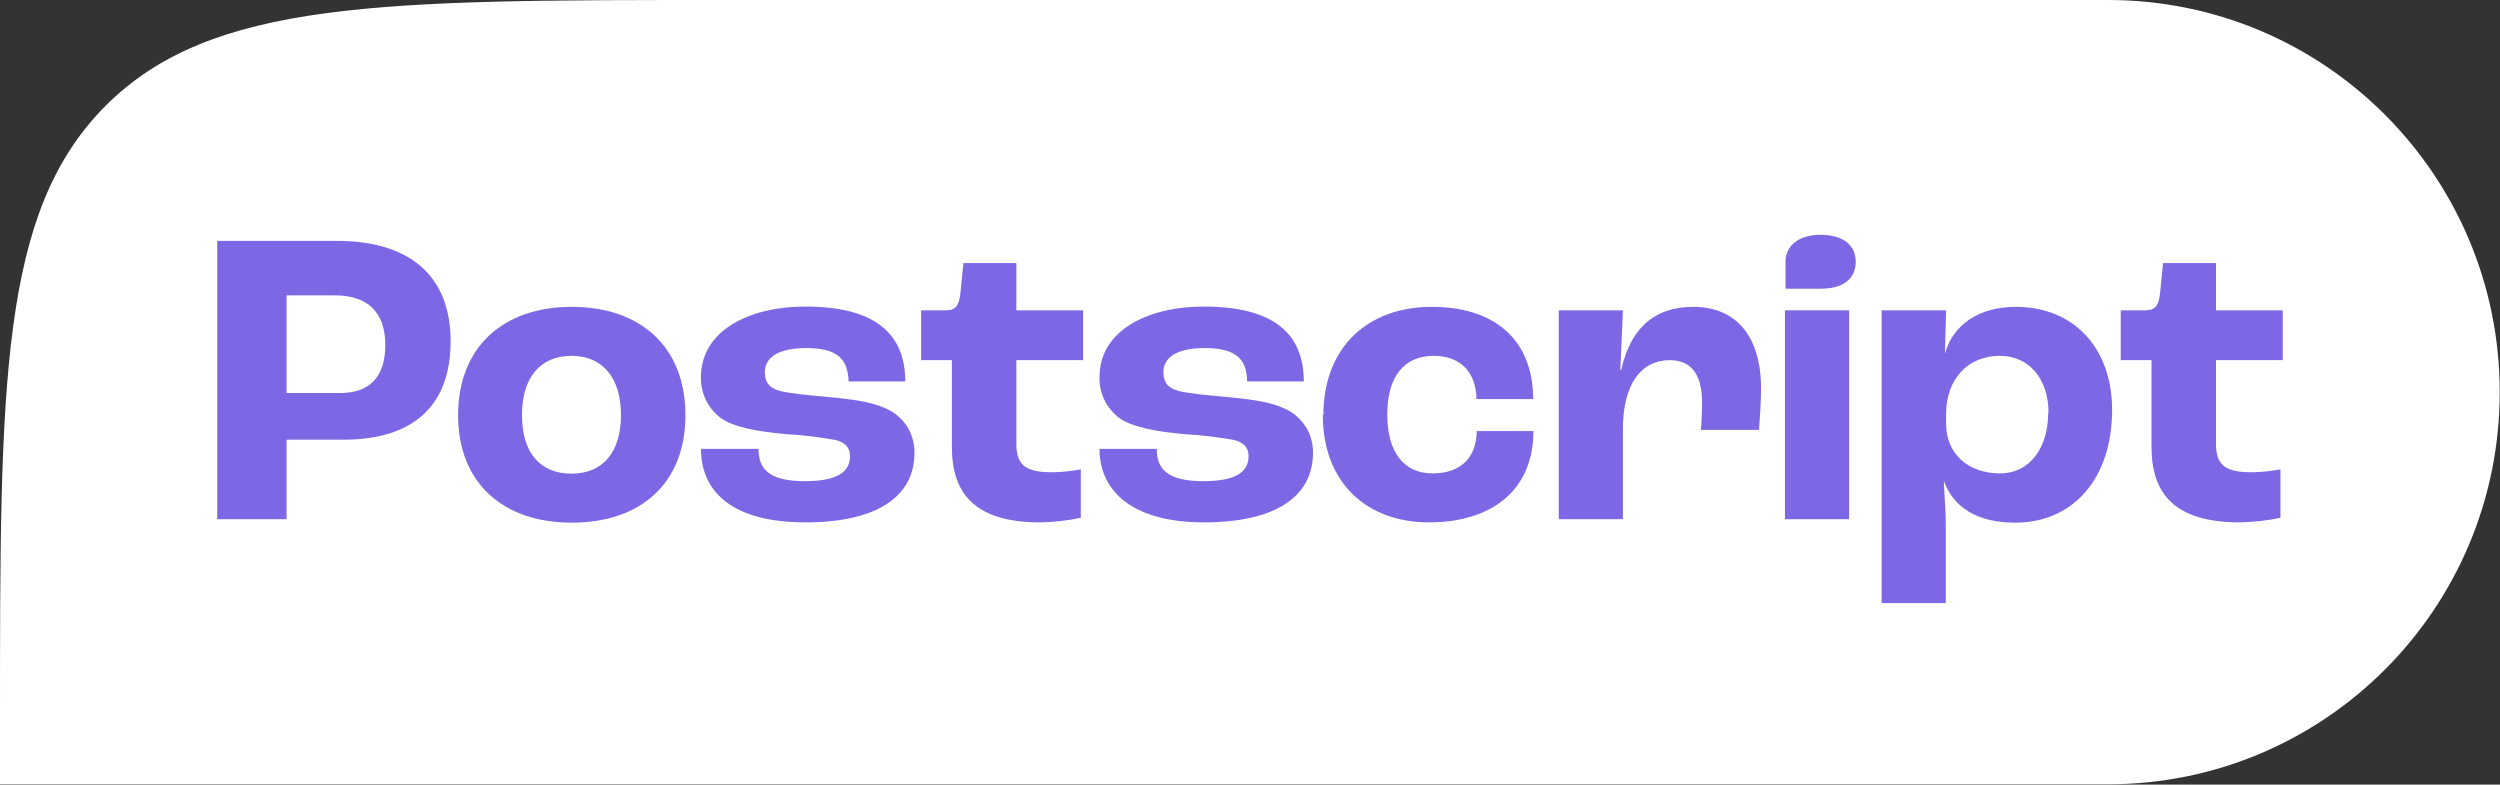 <svg xmlns="http://www.w3.org/2000/svg" fill="none" viewBox="0 0 188 59" height="59" width="188">
<rect x="0" y="0" width="188" height="59" fill="#333333" stroke="none"/>
<g clip-path="url(#clip0_802_3094)">
<path fill="white" d="M0 54.342C0 28.731 0 15.925 7.942 7.952C15.905 0 28.693 0 54.271 0H158.528C174.8 0 187.978 13.195 187.978 29.489C187.978 45.783 174.8 58.978 158.528 58.978H0V54.342Z"></path>
<path fill="#7D67E4" d="M16.337 18.114H25.339C30.684 18.114 33.887 20.628 33.887 25.676C33.887 30.313 31.29 33.065 25.815 33.065H21.552V39.045H16.337V18.114ZM25.577 29.555C27.763 29.555 28.975 28.384 28.975 25.936C28.975 23.488 27.655 22.209 25.166 22.209H21.552V29.555H25.599H25.577Z"></path>
<path fill="#7D67E4" d="M34.449 31.222C34.449 26.109 37.825 23.075 42.997 23.075C48.169 23.075 51.544 26.087 51.544 31.222C51.544 36.357 48.169 39.304 42.997 39.304C37.825 39.304 34.449 36.314 34.449 31.222ZM46.697 31.222C46.697 28.427 45.334 26.759 42.975 26.759C40.617 26.759 39.253 28.405 39.253 31.222C39.253 34.039 40.617 35.621 42.975 35.621C45.334 35.621 46.697 33.995 46.697 31.222Z"></path>
<path fill="#7D67E4" d="M52.713 33.757H57.041C57.041 35.231 57.776 36.184 60.524 36.184C63.035 36.184 63.922 35.447 63.922 34.299C63.922 33.736 63.64 33.281 62.818 33.086C61.606 32.869 60.395 32.717 59.161 32.652C56.911 32.457 55.158 32.111 54.206 31.439C53.73 31.071 53.34 30.616 53.081 30.074C52.821 29.532 52.691 28.947 52.713 28.34C52.713 24.939 56.218 23.054 60.568 23.054C65.718 23.054 68.076 25.025 68.076 28.687H63.813C63.77 27.041 63.013 26.174 60.633 26.174C58.469 26.174 57.517 26.91 57.517 27.994C57.517 28.666 57.776 29.164 58.663 29.402C59.464 29.597 60.849 29.727 62.537 29.879C64.484 30.074 65.848 30.269 67.016 30.919C67.557 31.244 68.011 31.699 68.314 32.241C68.617 32.782 68.769 33.411 68.769 34.039C68.769 37.354 65.934 39.282 60.568 39.282C55.028 39.282 52.713 36.942 52.713 33.757Z"></path>
<path fill="#7D67E4" d="M71.582 33.649V27.084H69.267V23.336H71.149C71.885 23.336 72.145 22.924 72.231 21.971L72.448 19.782H76.429V23.336H81.449V27.084H76.429V33.389C76.429 35.014 77.186 35.513 79.091 35.513C79.826 35.513 80.562 35.426 81.276 35.296V38.936C80.281 39.153 79.242 39.261 78.225 39.283C73.335 39.283 71.582 37.138 71.582 33.628V33.649Z"></path>
<path fill="#7D67E4" d="M82.661 33.757H86.989C86.989 35.231 87.725 36.184 90.495 36.184C93.005 36.184 93.892 35.447 93.892 34.299C93.892 33.736 93.611 33.281 92.788 33.086C91.576 32.869 90.365 32.717 89.131 32.652C86.881 32.457 85.128 32.111 84.176 31.439C83.7 31.071 83.31 30.616 83.051 30.074C82.791 29.532 82.661 28.947 82.683 28.34C82.683 24.939 86.167 23.054 90.538 23.054C95.688 23.054 98.046 25.025 98.046 28.687H93.784C93.762 27.041 92.983 26.174 90.603 26.174C88.439 26.174 87.487 26.91 87.487 27.994C87.487 28.666 87.746 29.164 88.633 29.402C89.434 29.597 90.819 29.727 92.507 29.879C94.454 30.074 95.818 30.269 96.986 30.919C97.527 31.244 97.96 31.699 98.284 32.241C98.588 32.782 98.739 33.411 98.739 34.039C98.739 37.354 95.904 39.282 90.538 39.282C85.171 39.282 82.683 36.942 82.683 33.757H82.661Z"></path>
<path fill="#7D67E4" d="M99.518 31.222C99.518 26.109 102.85 23.075 107.676 23.075C112.501 23.075 115.293 25.654 115.293 30.009H111.03C111.008 27.972 109.796 26.759 107.827 26.759C105.577 26.759 104.322 28.319 104.322 31.179C104.322 34.039 105.599 35.599 107.719 35.599C109.84 35.599 111.03 34.429 111.052 32.414H115.314C115.314 36.921 112.112 39.282 107.459 39.282C102.764 39.282 99.475 36.292 99.475 31.2L99.518 31.222Z"></path>
<path fill="#7D67E4" d="M117.219 23.335H122.044L121.849 27.82H121.914C122.585 24.83 124.273 23.075 127.346 23.075C130.419 23.075 132.431 25.134 132.431 29.207C132.431 30.095 132.344 31.504 132.279 32.327H127.908C127.973 31.569 127.995 30.767 127.995 30.29C127.995 27.994 127.064 27.084 125.55 27.084C123.494 27.084 122.044 28.774 122.044 32.262V39.044H117.219V23.335Z"></path>
<path fill="#7D67E4" d="M139.053 23.336H134.227V39.045H139.053V23.336Z"></path>
<path fill="#7D67E4" d="M141.519 23.335H146.345L146.258 26.542H146.28C146.886 24.375 148.877 23.075 151.581 23.075C155.974 23.075 158.831 26.195 158.831 30.832C158.831 35.924 155.953 39.304 151.538 39.304C148.66 39.304 146.907 38.134 146.193 36.206H146.172C146.237 37.267 146.323 38.806 146.323 39.391V45.349H141.498V23.335H141.519ZM154.048 31.027C154.048 28.492 152.577 26.759 150.391 26.759C147.968 26.759 146.345 28.514 146.345 31.157V31.85C146.345 34.104 147.968 35.599 150.413 35.599C152.577 35.599 154.027 33.757 154.027 31.005L154.048 31.027Z"></path>
<path fill="#7D67E4" d="M161.795 33.649V27.084H159.48V23.336H161.362C162.098 23.336 162.358 22.924 162.444 21.971L162.661 19.782H166.642V23.336H171.663V27.084H166.642V33.389C166.642 35.014 167.4 35.513 169.304 35.513C170.04 35.513 170.775 35.426 171.489 35.296V38.936C170.494 39.153 169.455 39.261 168.438 39.283C163.548 39.283 161.795 37.138 161.795 33.628V33.649Z"></path>
<path fill="#7D67E4" d="M139.55 19.696C139.55 20.129 139.442 21.711 136.91 21.711H134.27V19.696C134.27 18.483 135.244 17.659 136.91 17.659C138.382 17.659 139.55 18.266 139.55 19.696Z"></path>
</g>
<defs>
<clipPath id="clip0_802_3094">
<rect fill="white" height="59" width="188"></rect>
</clipPath>
</defs>
</svg>
